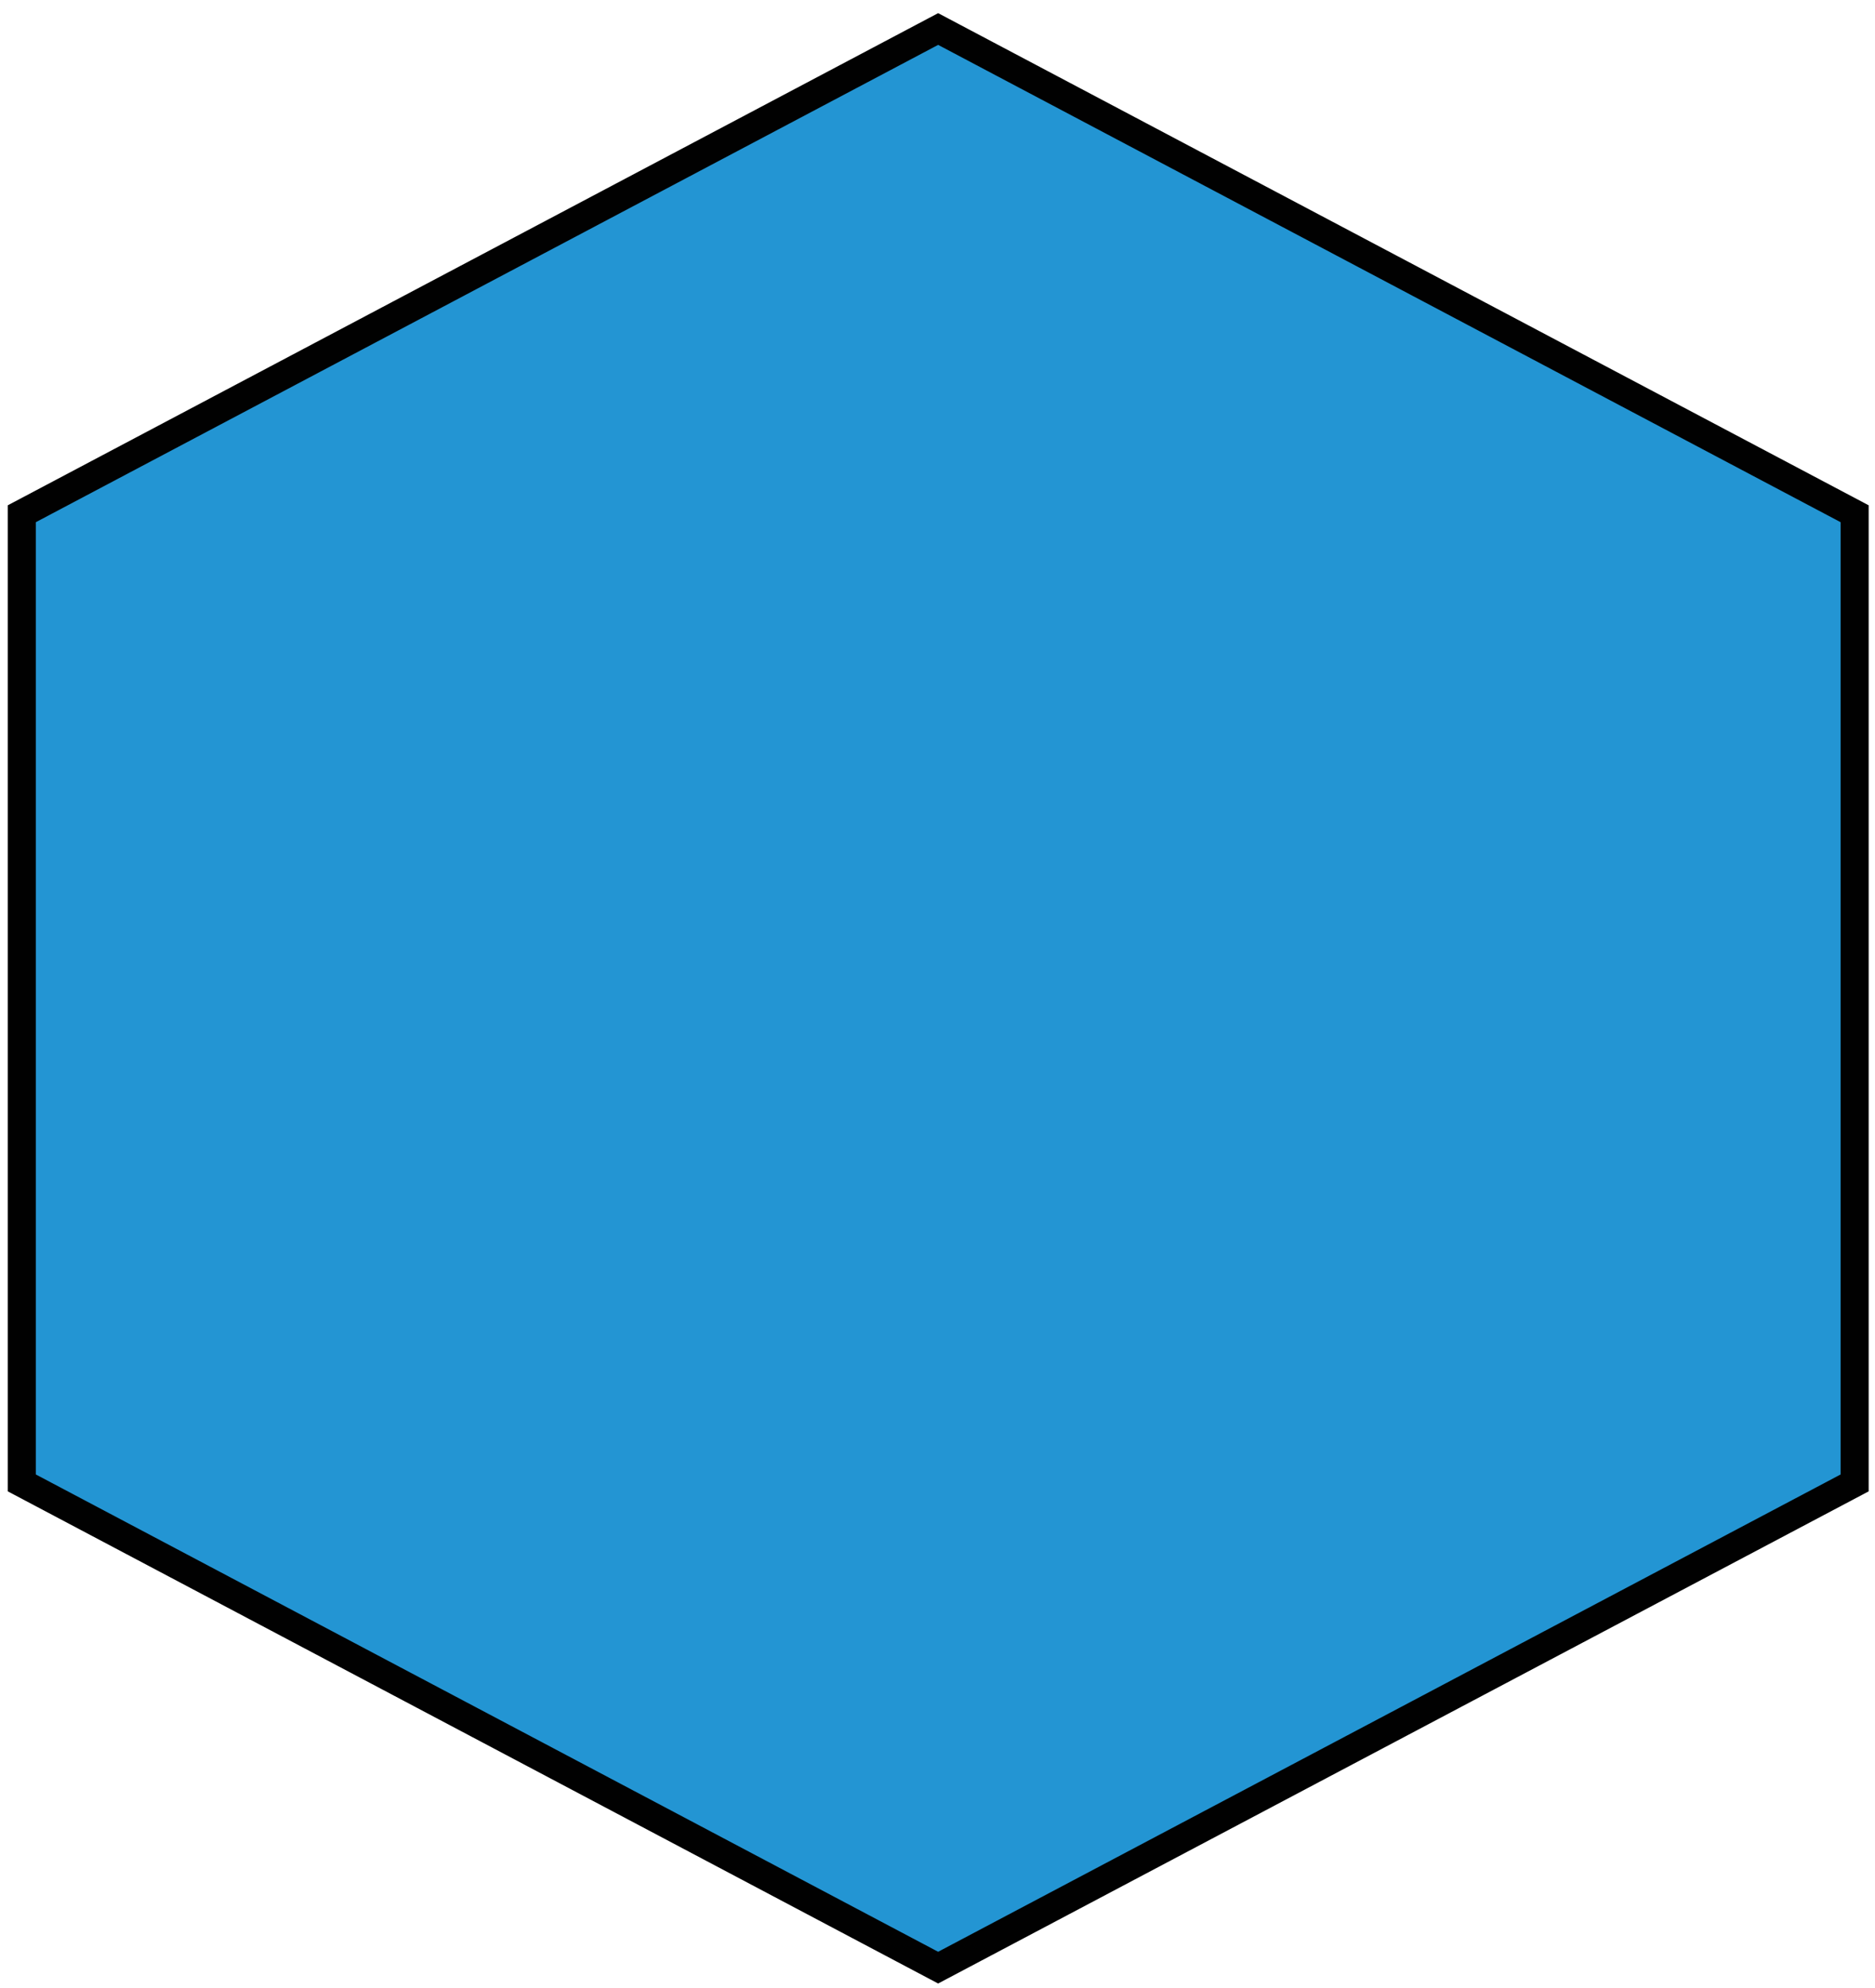 <?xml version="1.0" encoding="UTF-8"?> <svg xmlns="http://www.w3.org/2000/svg" width="117" height="124" viewBox="0 0 117 124" fill="none"><path d="M115.73 92.51V32.05L58.54 1.81L1.36 32.05V92.51L58.54 122.75L115.73 92.51Z" fill="#2395D3" stroke="#010101" stroke-width="1.75" stroke-miterlimit="10"></path></svg> 
